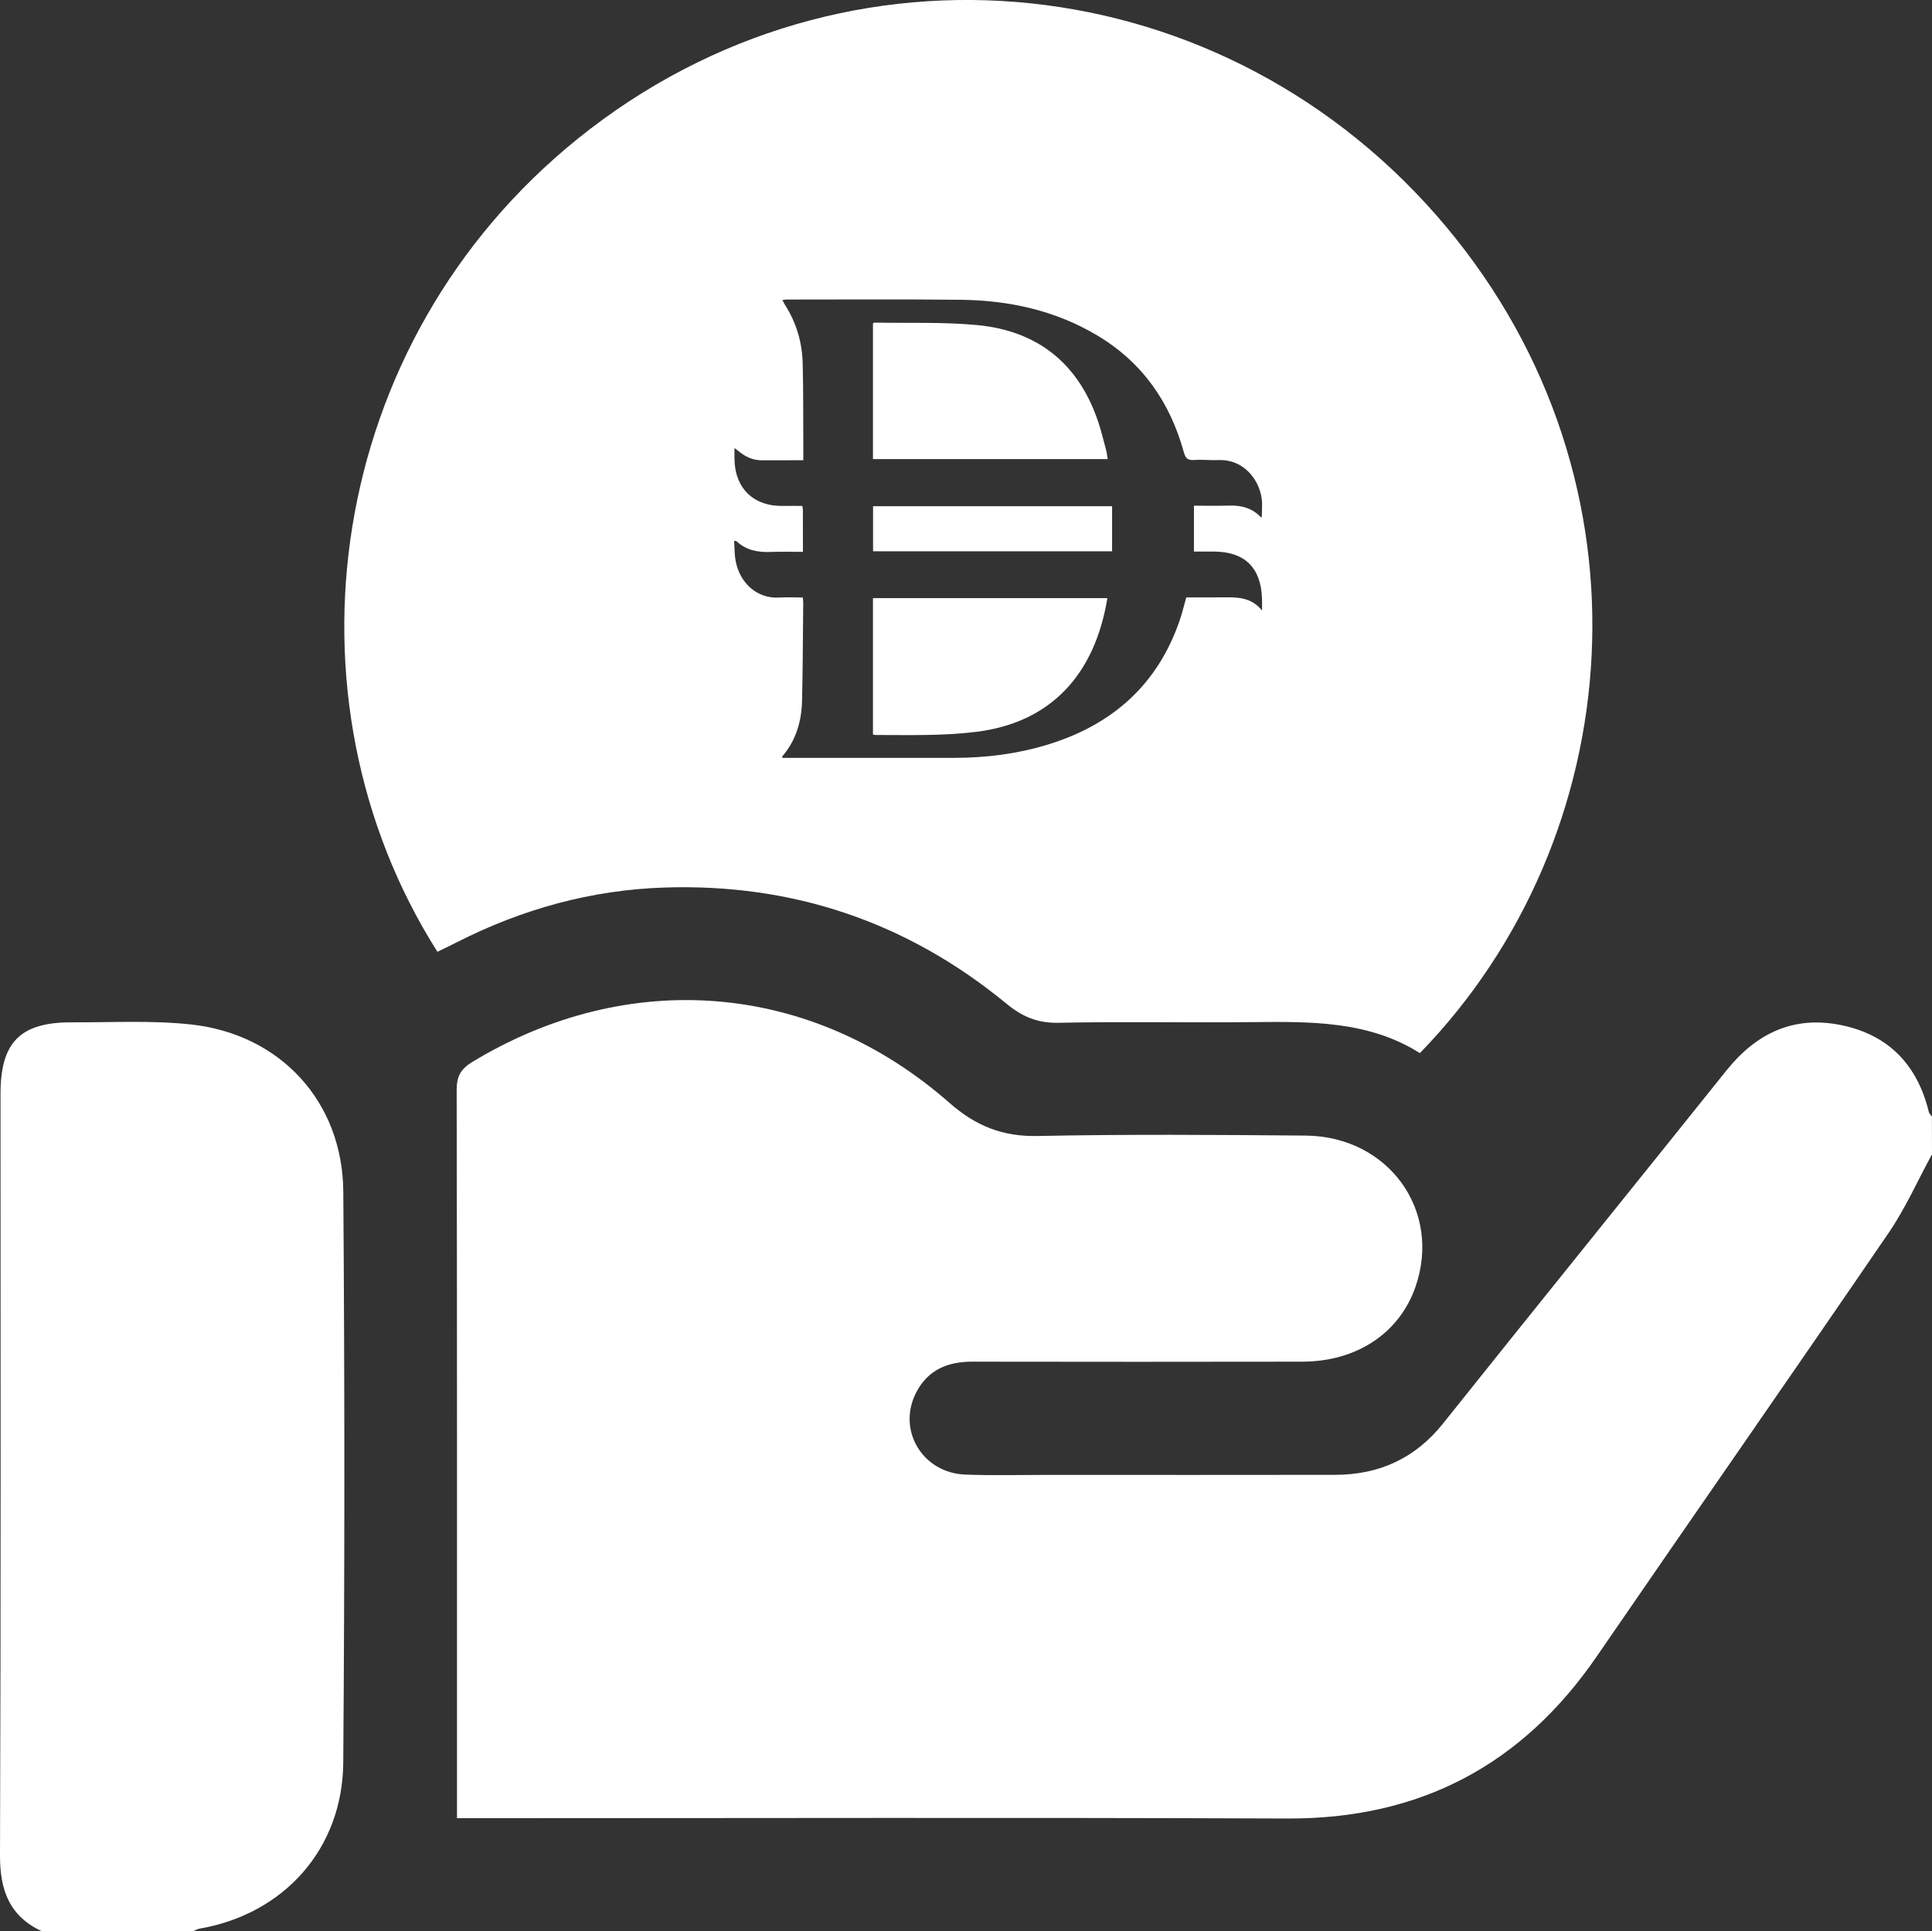 <?xml version="1.0" encoding="utf-8"?>
<!-- Generator: Adobe Illustrator 22.0.1, SVG Export Plug-In . SVG Version: 6.00 Build 0)  -->
<svg version="1.1" id="Layer_1" xmlns="http://www.w3.org/2000/svg" xmlns:xlink="http://www.w3.org/1999/xlink" x="0px" y="0px"
	 viewBox="0 0 409.7 409.61" style="enable-background:new 0 0 409.7 409.61;" xml:space="preserve">
<rect x="0" y="0" width="409.7" height="409.61" fill="#333333" stroke="none"/>
<style type="text/css">
	.st0{fill:#FFFFFF;}
</style>
<g>
	<path class="st0" d="M409.7,244.81c-3.03,5.55-5.61,11.41-9.16,16.61c-20.52,30.04-41.33,59.87-61.92,89.86
		c-15.84,23.07-37.49,34.51-65.62,34.4c-56.93-0.23-113.86-0.07-170.79-0.07c-1.58,0-3.17,0-5.3,0c0-1.64,0-3.05,0-4.46
		c0-50,0.03-99.99-0.07-149.99c-0.01-2.91,0.89-4.47,3.37-5.97c33.19-20.08,71.92-16.96,101.12,8.7c5.58,4.91,11.26,7.19,18.71,7.04
		c18.92-0.39,37.86-0.25,56.79-0.09c17.61,0.14,28.97,15.91,23.33,32.1c-3.41,9.79-12.44,15.83-23.98,15.85
		c-23.33,0.05-46.66,0.03-70,0c-5.22-0.01-9.41,1.73-11.89,6.53c-4.11,7.96,1.3,17.09,10.45,17.42c5.99,0.22,12,0.06,18,0.06
		c20.13,0,40.26,0.03,60.4-0.01c9.33-0.02,16.96-3.47,22.9-10.92c19.95-25,40.08-49.87,60.07-74.84
		c6.28-7.85,14.18-11.65,24.18-9.65c10.14,2.03,16.31,8.42,18.74,18.46c0.09,0.35,0.43,0.64,0.65,0.96
		C409.7,239.48,409.7,242.15,409.7,244.81z"/>
	<path class="st0" d="M8.9,409.61c-6.9-3.21-8.92-8.71-8.9-16.13c0.2-53.83,0.11-107.66,0.11-161.5c0-10.98,4.21-15.21,15.22-15.16
		c8.39,0.04,16.85-0.45,25.15,0.45c18.99,2.06,32.18,16.38,32.32,35.44c0.3,40.37,0.3,80.75-0.01,121.12
		c-0.14,18.3-12.6,32.11-30.44,35.2c-0.5,0.09-0.97,0.38-1.46,0.58C30.23,409.61,19.56,409.61,8.9,409.61z"/>
	<path class="st0" d="M234.83,126.85c-2.67,16.32-12.08,26.4-27.77,28.36c-7.12,0.88-14.26,0.67-21.4,0.67
		c-0.16,0-0.32-0.06-0.54-0.1v-28.93H234.83z"/>
	<path class="st0" d="M234.91,97.37h-49.79V68.56c0.15-0.06,0.27-0.15,0.38-0.14c7.26,0.14,14.57-0.16,21.78,0.53
		c12.67,1.22,21.31,8.04,25.5,20.2c0.7,2.03,1.2,4.14,1.76,6.21C234.7,95.97,234.77,96.6,234.91,97.37z"/>
	<rect x="185.14" y="107.36" class="st0" width="50.69" height="9.56"/>
	<path class="st0" d="M306.7,48.12C260.29-7.43,179.53-16.52,122.56,29.39C68.86,72.67,58.62,148,92.76,201.86
		c1.51-0.74,2.83-1.36,4.12-2.02c13.85-7.05,28.54-11.11,44.07-11.61c27.19-0.88,51.45,7.33,72.47,24.63
		c3.38,2.79,6.63,4.15,11.08,4.06c13.59-0.29,27.2,0,40.8-0.14c12.44-0.13,24.84-0.34,35.8,6.57
		C345.33,177.86,352.12,102.48,306.7,48.12z M267.63,129.48c-2.38-2.93-5.42-2.82-8.43-2.79c-2.54,0.02-5.07,0.01-7.64,0.01
		c-0.47,1.66-0.85,3.26-1.37,4.8c-4.7,13.76-14.36,22.26-28.08,26.44c-6.4,1.95-12.96,2.78-19.64,2.79c-12.17,0.01-24.35,0-36.57,0
		c0.01-0.14-0.03-0.29,0.03-0.36c2.88-3.37,4.05-7.4,4.15-11.72c0.17-6.93,0.18-13.87,0.25-20.8c0-0.33-0.05-0.66-0.09-1.13
		c-1.69,0-3.33-0.09-4.97,0.01c-4.68,0.3-8.39-3.03-9.28-7.8c-0.25-1.35-0.21-2.76-0.31-4.21c0.27,0.03,0.43-0.01,0.49,0.05
		c2.06,1.95,4.56,2.4,7.28,2.29c2.23-0.09,4.46-0.02,6.82-0.02c0-3.05,0-5.92-0.01-8.79c0-0.28-0.06-0.56-0.11-0.95
		c-1.35,0-2.66-0.03-3.96,0c-6.39,0.17-10.43-3.76-10.44-10.17v-2.11c0.49,0.38,0.81,0.62,1.12,0.86c1.36,1.08,2.88,1.74,4.66,1.74
		c2.87-0.01,5.74-0.01,8.82-0.01c0-1.4,0.01-2.65,0-3.91c-0.03-5.54,0.01-11.08-0.13-16.61c-0.11-4.48-1.34-8.67-3.78-12.47
		c-0.17-0.28-0.3-0.58-0.53-1.01c0.43-0.04,0.74-0.08,1.05-0.08c12.26,0,24.53-0.08,36.79,0.05c10.26,0.12,20.06,2.26,28.98,7.59
		c9.52,5.69,15.39,14.14,18.31,24.72c0.36,1.31,0.85,1.77,2.21,1.67c1.72-0.12,3.47,0.08,5.2,0.02c5.3-0.19,8.57,4.15,9.11,8.18
		c0.17,1.28,0.02,2.6,0.02,3.91c-0.05,0.01-0.17,0.06-0.2,0.03c-1.85-1.97-4.17-2.56-6.79-2.47c-2.44,0.08-4.89,0.02-7.4,0.02v9.73
		c1.44,0,2.86-0.01,4.28,0c6.47,0.04,9.91,3.39,10.15,9.89C267.65,127.61,267.63,128.35,267.63,129.48z"/>
</g>
</svg>
